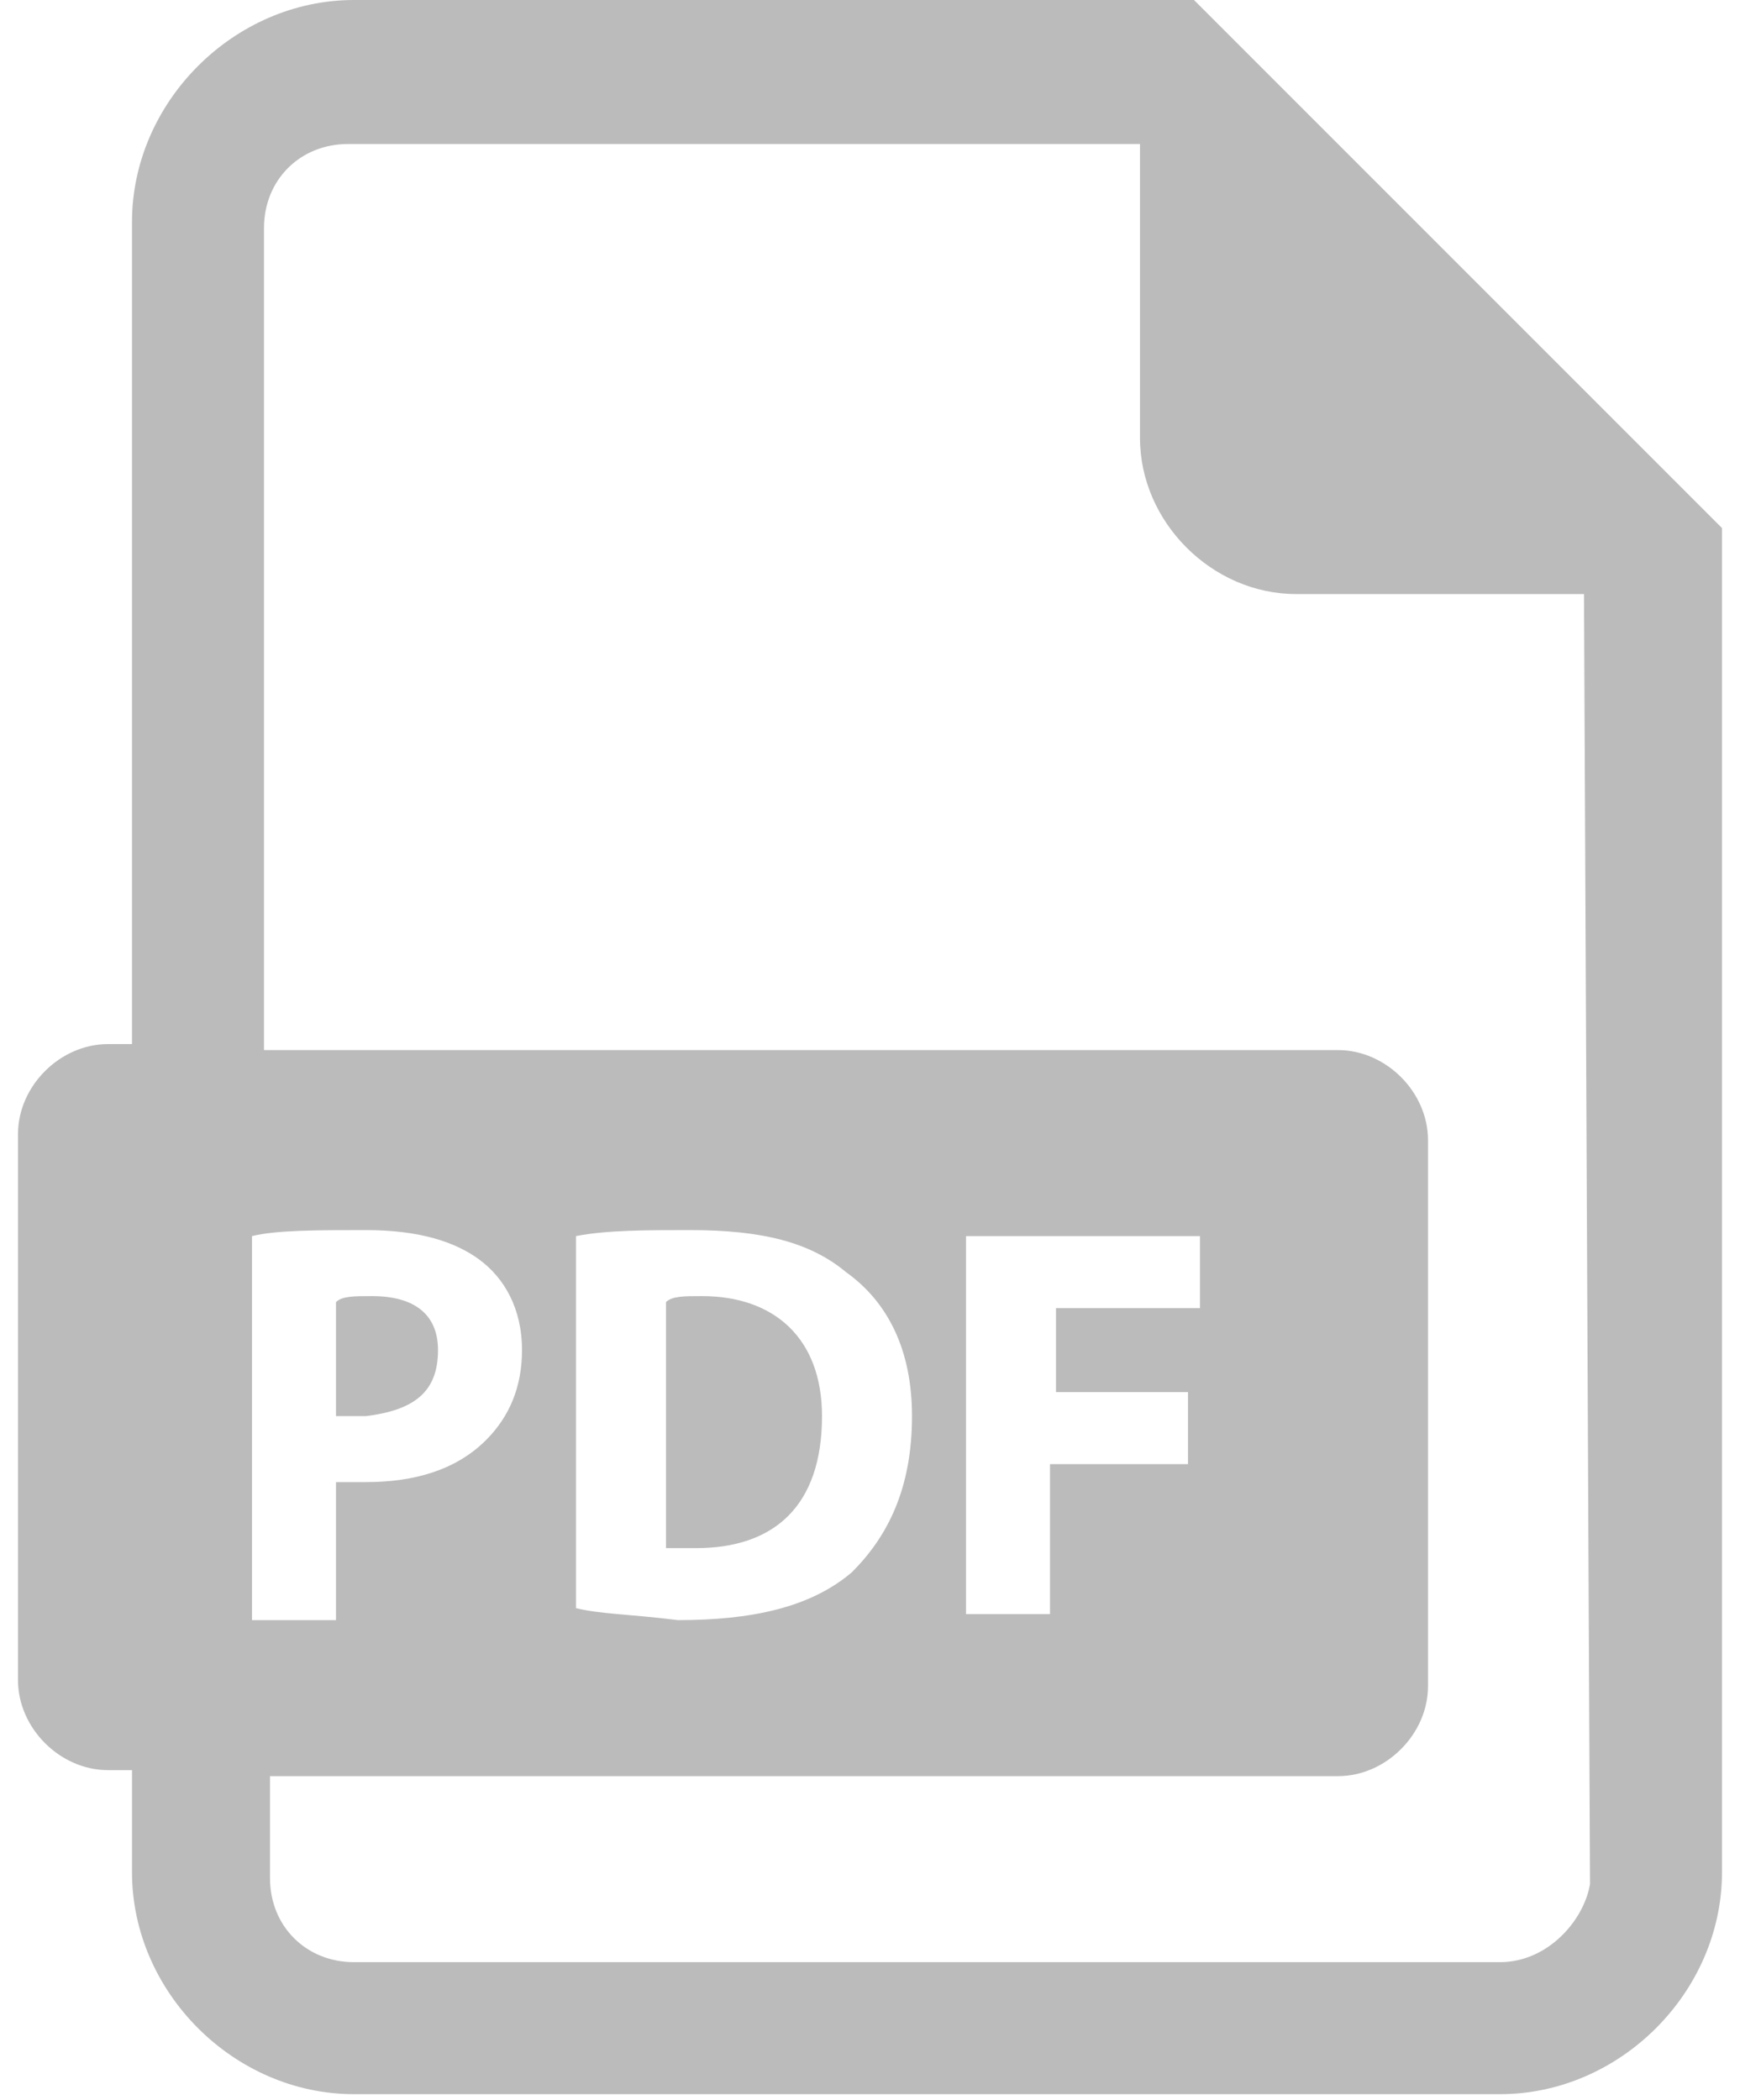 <?xml version="1.0" encoding="utf-8"?>
<!-- Generator: Adobe Illustrator 22.1.0, SVG Export Plug-In . SVG Version: 6.00 Build 0)  -->
<svg version="1.1" id="Layer_1" xmlns="http://www.w3.org/2000/svg" xmlns:xlink="http://www.w3.org/1999/xlink" x="0px" y="0px"
	 viewBox="0 0 29 35" style="enable-background:new 0 0 29 35;" xml:space="preserve">
<style type="text/css">
	.st0{enable-background:new    ;}
	.st1{fill:#BBBBBB;}
</style>
<g class="st0">
	<path class="st1" d="M7.3,22.5c0-0.6-0.4-0.9-1.1-0.9c-0.3,0-0.5,0-0.6,0.1v1.9c0.1,0,0.3,0,0.5,0C6.9,23.5,7.3,23.2,7.3,22.5z"/>
	<path class="st1" d="M11.7,21.6c-0.3,0-0.5,0-0.6,0.1v4.1c0.1,0,0.3,0,0.5,0c1.3,0,2.1-0.7,2.1-2.2C13.7,22.3,12.9,21.6,11.7,21.6z
		"/>
	<path class="st1" d="M19.9,0h-14c-2,0-3.7,1.7-3.7,3.7v13.7H1.8c-0.8,0-1.5,0.7-1.5,1.5v9.1c0,0.8,0.7,1.5,1.5,1.5h0.4v1.7
		c0,2,1.7,3.7,3.7,3.7H25c2,0,3.7-1.7,3.7-3.7V8.8L19.9,0z M4.2,20.6c0.4-0.1,1.1-0.1,1.9-0.1c0.9,0,1.5,0.2,1.9,0.5
		c0.4,0.3,0.7,0.8,0.7,1.5c0,0.6-0.2,1.1-0.6,1.5c-0.5,0.5-1.2,0.7-2,0.7c-0.2,0-0.4,0-0.5,0v2.3H4.2V20.6z M25,32.7H5.9
		c-0.8,0-1.4-0.6-1.4-1.4v-1.7h17.8c0.8,0,1.5-0.7,1.5-1.5V19c0-0.8-0.7-1.5-1.5-1.5H4.4V3.8c0-0.8,0.6-1.4,1.4-1.4l13.2,0v4.9
		c0,1.4,1.2,2.6,2.6,2.6l4.8,0l0.1,21.5C26.4,32,25.8,32.7,25,32.7z M9.6,26.8v-6.2c0.5-0.1,1.2-0.1,1.9-0.1c1.2,0,2,0.2,2.6,0.7
		c0.7,0.5,1.1,1.3,1.1,2.4c0,1.2-0.4,2-1,2.6c-0.7,0.6-1.7,0.8-2.9,0.8C10.5,26.9,10,26.9,9.6,26.8z M19.8,23.2v1.2h-2.3v2.5h-1.4
		v-6.3H20v1.2h-2.4v1.4H19.8z"/>
</g>
</svg>
